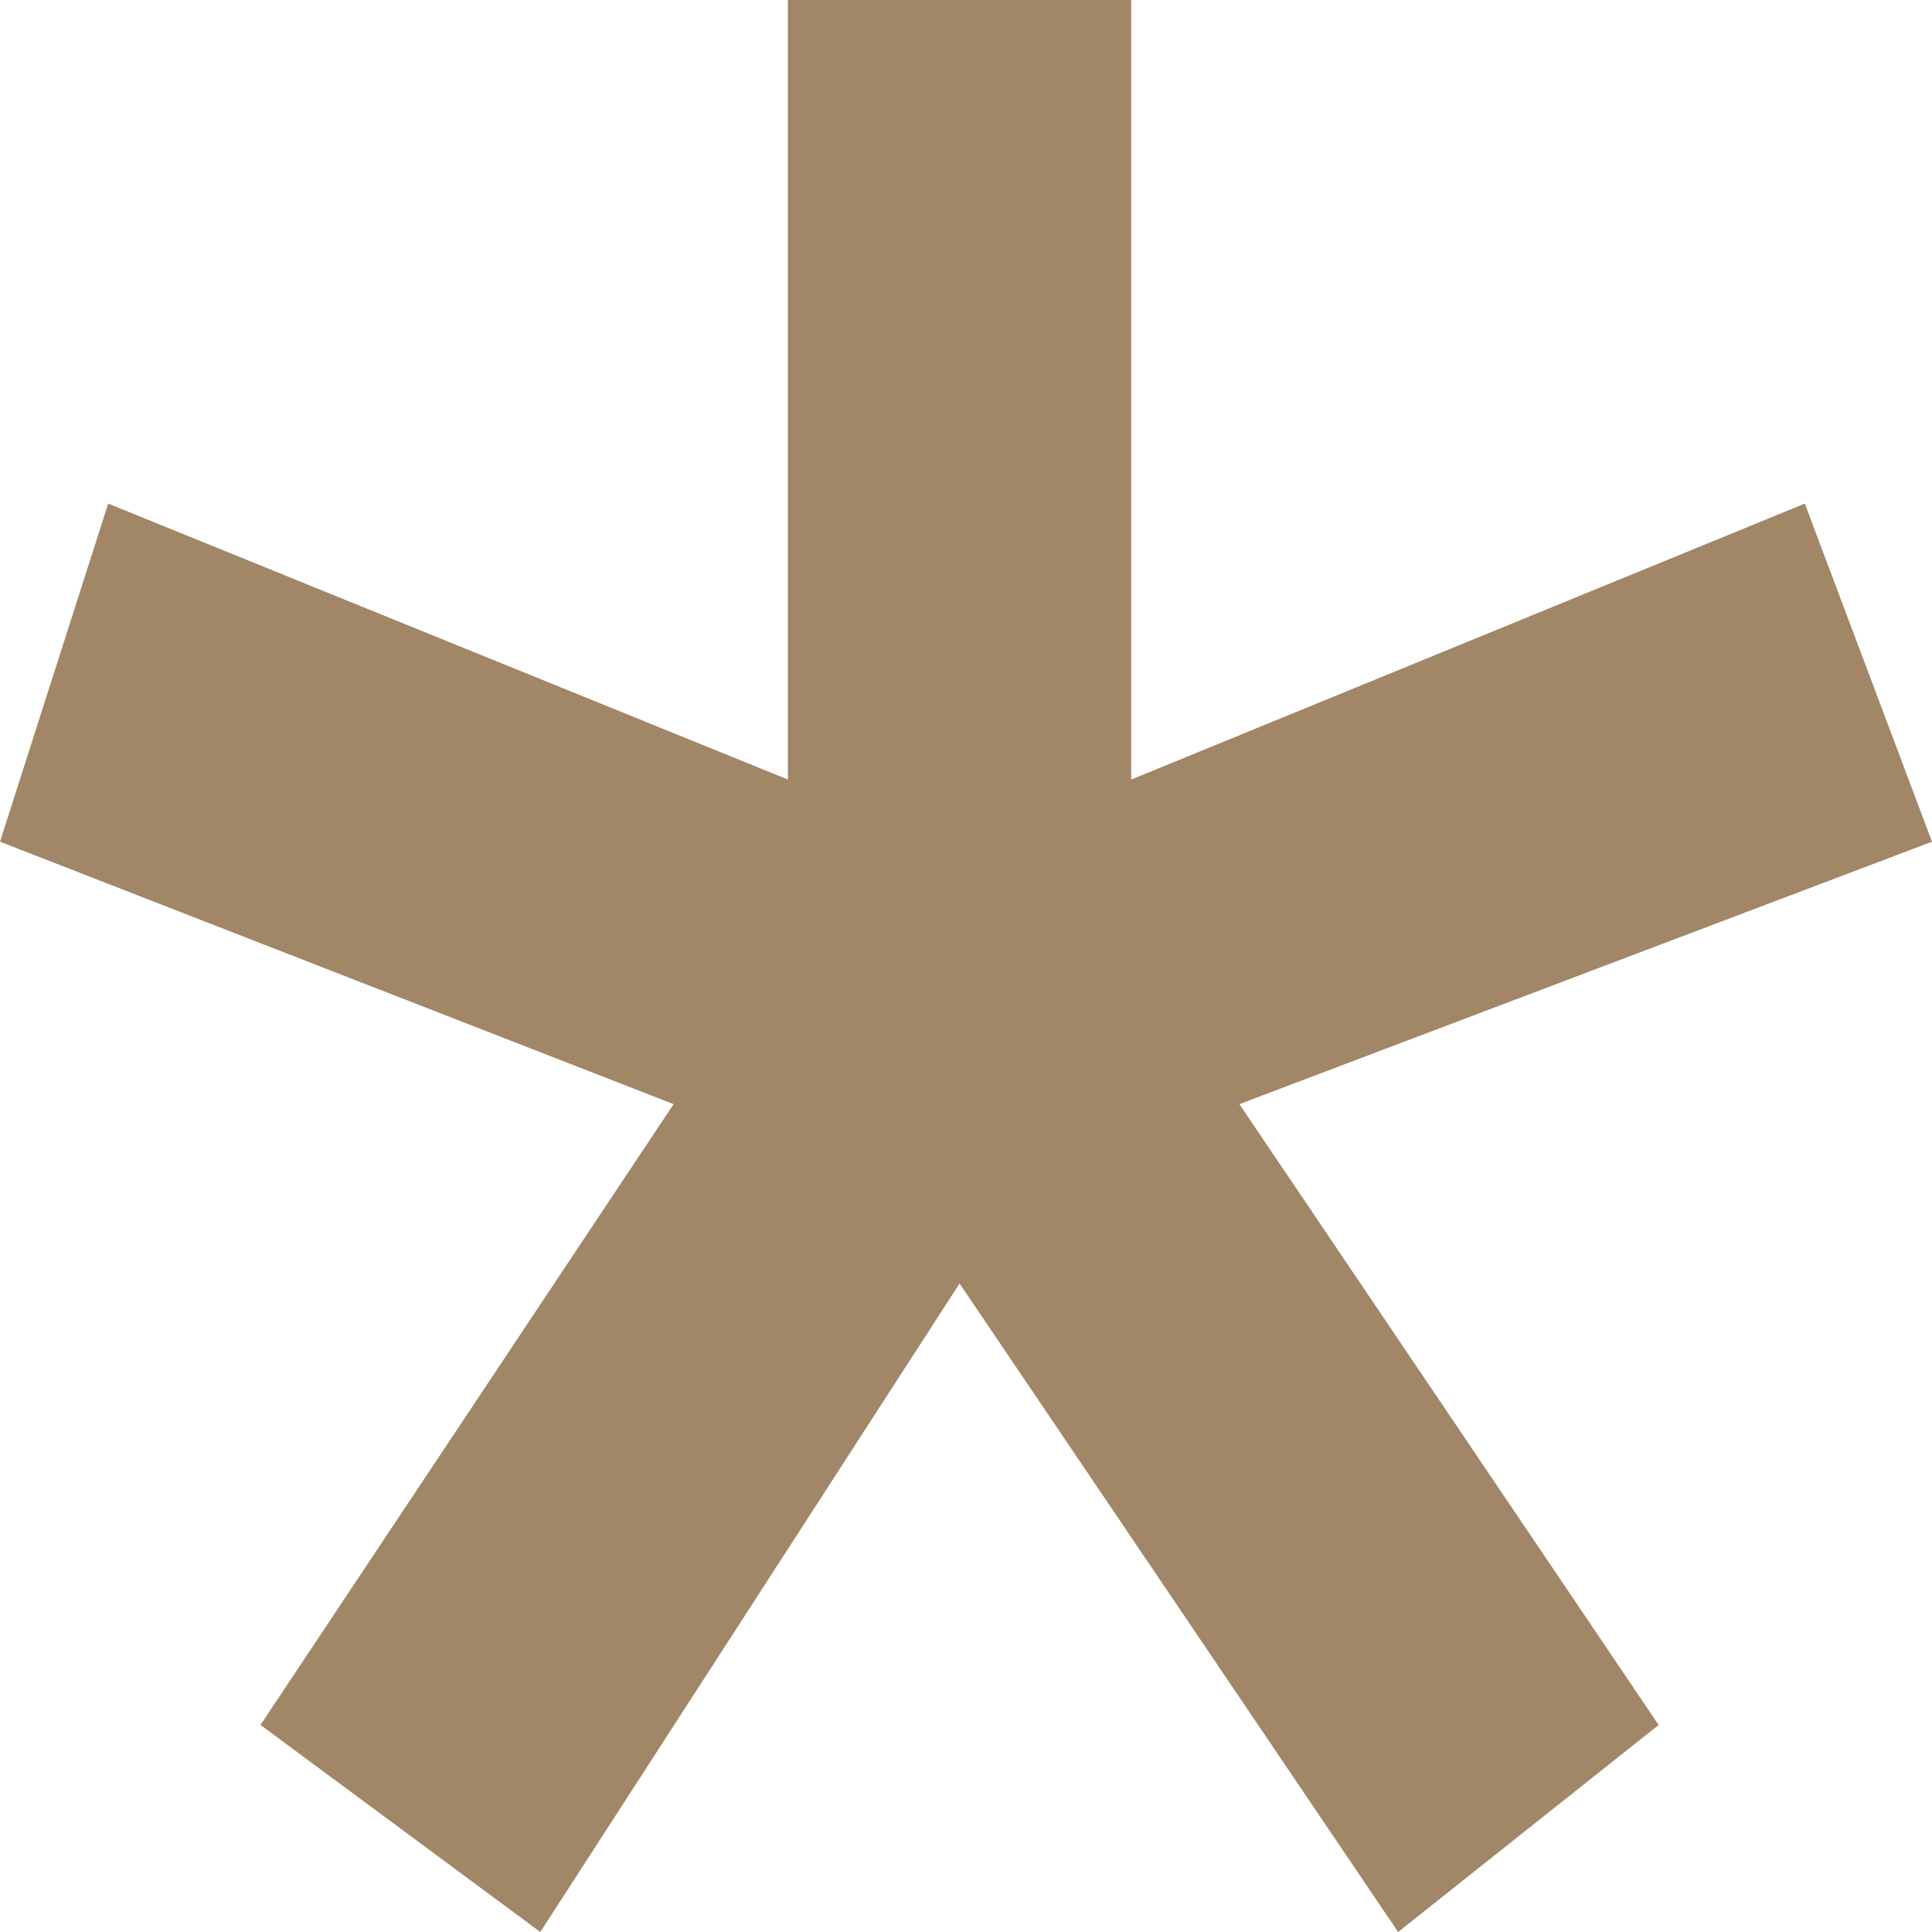 <?xml version="1.0" encoding="UTF-8"?> <svg xmlns="http://www.w3.org/2000/svg" width="6" height="6" viewBox="0 0 6 6" fill="none"><path d="M6 2.614L3.849 3.429L5.151 5.357L4.342 6L2.98 3.986L1.678 6L0.809 5.357L2.092 3.429L0 2.614L0.336 1.564L2.447 2.421V0H3.513V2.421L5.605 1.564L6 2.614Z" fill="#A18667"></path></svg> 